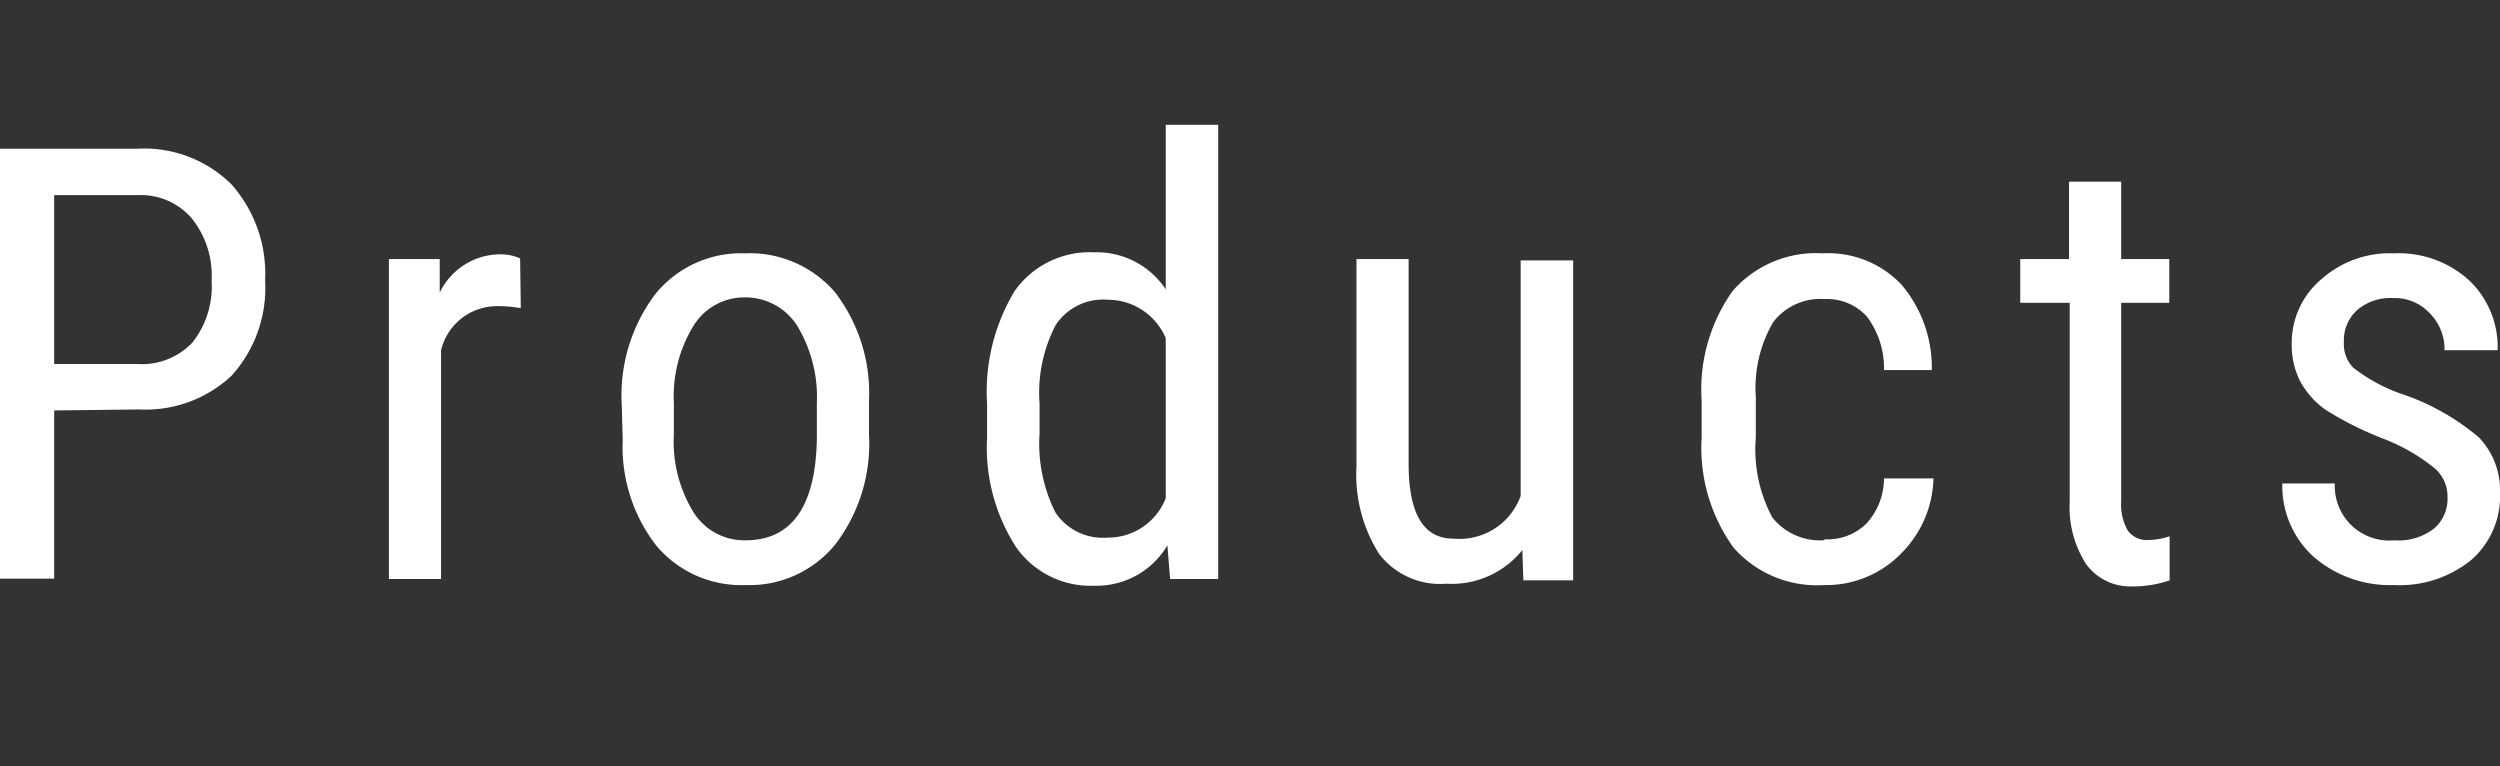 <svg xmlns="http://www.w3.org/2000/svg" viewBox="0 0 74.31 22.78">
  <rect x="0" y="0" width="74.31" height="22.78" fill="#333333" stroke="none"/>
  <defs>
    <style>
      .cls-1 {
        fill: #fff;
      }

      .cls-2 {
        fill: none;
      }
    </style>
  </defs>
  <g id="レイヤー_2" data-name="レイヤー 2">
    <g id="テキスト_上乗せ文字" data-name="テキスト・上乗せ文字">
      <g>
        <path class="cls-1" d="M1.61,12.2v5H0V4.42H4.08a3.69,3.69,0,0,1,2.8,1.06,4,4,0,0,1,1,2.85,3.88,3.88,0,0,1-1,2.84,3.73,3.73,0,0,1-2.74,1Zm0-1.38H4.08a2.07,2.07,0,0,0,1.64-.64,2.68,2.68,0,0,0,.57-1.84A2.72,2.72,0,0,0,5.7,6.49,2,2,0,0,0,4.09,5.8H1.61ZM15.48,9.16a3.8,3.8,0,0,0-.7-.06,1.71,1.71,0,0,0-1.67,1.31v6.8H11.56V7.7h1.51l0,1a2,2,0,0,1,1.77-1.14,1.43,1.43,0,0,1,.62.12Zm3,2.86a5,5,0,0,1,1-3.28,3.28,3.28,0,0,1,2.66-1.21A3.34,3.34,0,0,1,24.83,8.7a4.92,4.92,0,0,1,1,3.21v1a4.93,4.93,0,0,1-1,3.27,3.29,3.29,0,0,1-2.67,1.21,3.3,3.3,0,0,1-2.65-1.17,4.79,4.79,0,0,1-1-3.16Zm1.55.89a4,4,0,0,0,.58,2.31,1.78,1.78,0,0,0,1.55.84c1.37,0,2.08-1,2.12-3V12a4.11,4.11,0,0,0-.58-2.31,1.82,1.82,0,0,0-1.56-.85,1.77,1.77,0,0,0-1.53.85,4,4,0,0,0-.58,2.3ZM29.34,12a5.79,5.79,0,0,1,.82-3.35,2.73,2.73,0,0,1,2.36-1.15,2.46,2.46,0,0,1,2.13,1.1V3.71h1.56v13.5H34.78l-.08-1a2.45,2.45,0,0,1-2.19,1.2,2.7,2.7,0,0,1-2.31-1.15A5.46,5.46,0,0,1,29.34,13Zm1.56.88a4.57,4.57,0,0,0,.47,2.35,1.69,1.69,0,0,0,1.55.75,1.84,1.84,0,0,0,1.73-1.17V10.05a1.87,1.87,0,0,0-1.72-1.14,1.69,1.69,0,0,0-1.55.75A4.36,4.36,0,0,0,30.9,12Zm14.35,3.47a2.69,2.69,0,0,1-2.26,1,2.28,2.28,0,0,1-2-.89,4.41,4.41,0,0,1-.67-2.6V7.7h1.55v6.08c0,1.49.44,2.23,1.33,2.23a1.93,1.93,0,0,0,2-1.27v-7h1.56v9.51H45.28Zm9-.32a1.64,1.64,0,0,0,1.24-.48A2,2,0,0,0,56,14.22h1.47a3.26,3.26,0,0,1-1,2.27,3.1,3.1,0,0,1-2.25.9,3.3,3.3,0,0,1-2.69-1.11A5.06,5.06,0,0,1,50.58,13V11.92a5.06,5.06,0,0,1,.92-3.27,3.29,3.29,0,0,1,2.69-1.12,3,3,0,0,1,2.32.92A3.8,3.8,0,0,1,57.42,11H56a2.56,2.56,0,0,0-.5-1.58,1.59,1.59,0,0,0-1.26-.53,1.77,1.77,0,0,0-1.53.68,3.88,3.88,0,0,0-.52,2.24V13a4.29,4.29,0,0,0,.49,2.38A1.81,1.81,0,0,0,54.2,16.06ZM63.05,5.4V7.7h1.43V9H63.05v5.9a1.57,1.57,0,0,0,.19.86.69.69,0,0,0,.63.29,2,2,0,0,0,.62-.11l0,1.31a3.31,3.31,0,0,1-1.08.18,1.63,1.63,0,0,1-1.4-.66,3.12,3.12,0,0,1-.49-1.86V9H60.05V7.7H61.5V5.4Zm9.7,9.38a1.11,1.11,0,0,0-.38-.86,5.68,5.68,0,0,0-1.45-.85,10,10,0,0,1-1.78-.88,2.49,2.49,0,0,1-.76-.84,2.34,2.34,0,0,1-.26-1.12A2.47,2.47,0,0,1,69,8.3a3.06,3.06,0,0,1,2.16-.77,3.11,3.11,0,0,1,2.24.81,2.74,2.74,0,0,1,.84,2.07H72.66a1.5,1.5,0,0,0-.43-1.09,1.41,1.41,0,0,0-1.1-.46,1.52,1.52,0,0,0-1.07.36,1.21,1.21,0,0,0-.39.95,1,1,0,0,0,.28.76,5,5,0,0,0,1.38.76A7,7,0,0,1,73.68,13a2.26,2.26,0,0,1,.63,1.64,2.51,2.51,0,0,1-.85,2,3.36,3.36,0,0,1-2.29.75,3.46,3.46,0,0,1-2.41-.85,2.84,2.84,0,0,1-.92-2.17H69.4a1.62,1.62,0,0,0,1.77,1.69,1.72,1.72,0,0,0,1.18-.35A1.16,1.16,0,0,0,72.75,14.78Z"/>
        <rect class="cls-2" width="74.31" height="22.78"/>
      </g>
    </g>
  </g>
</svg>
